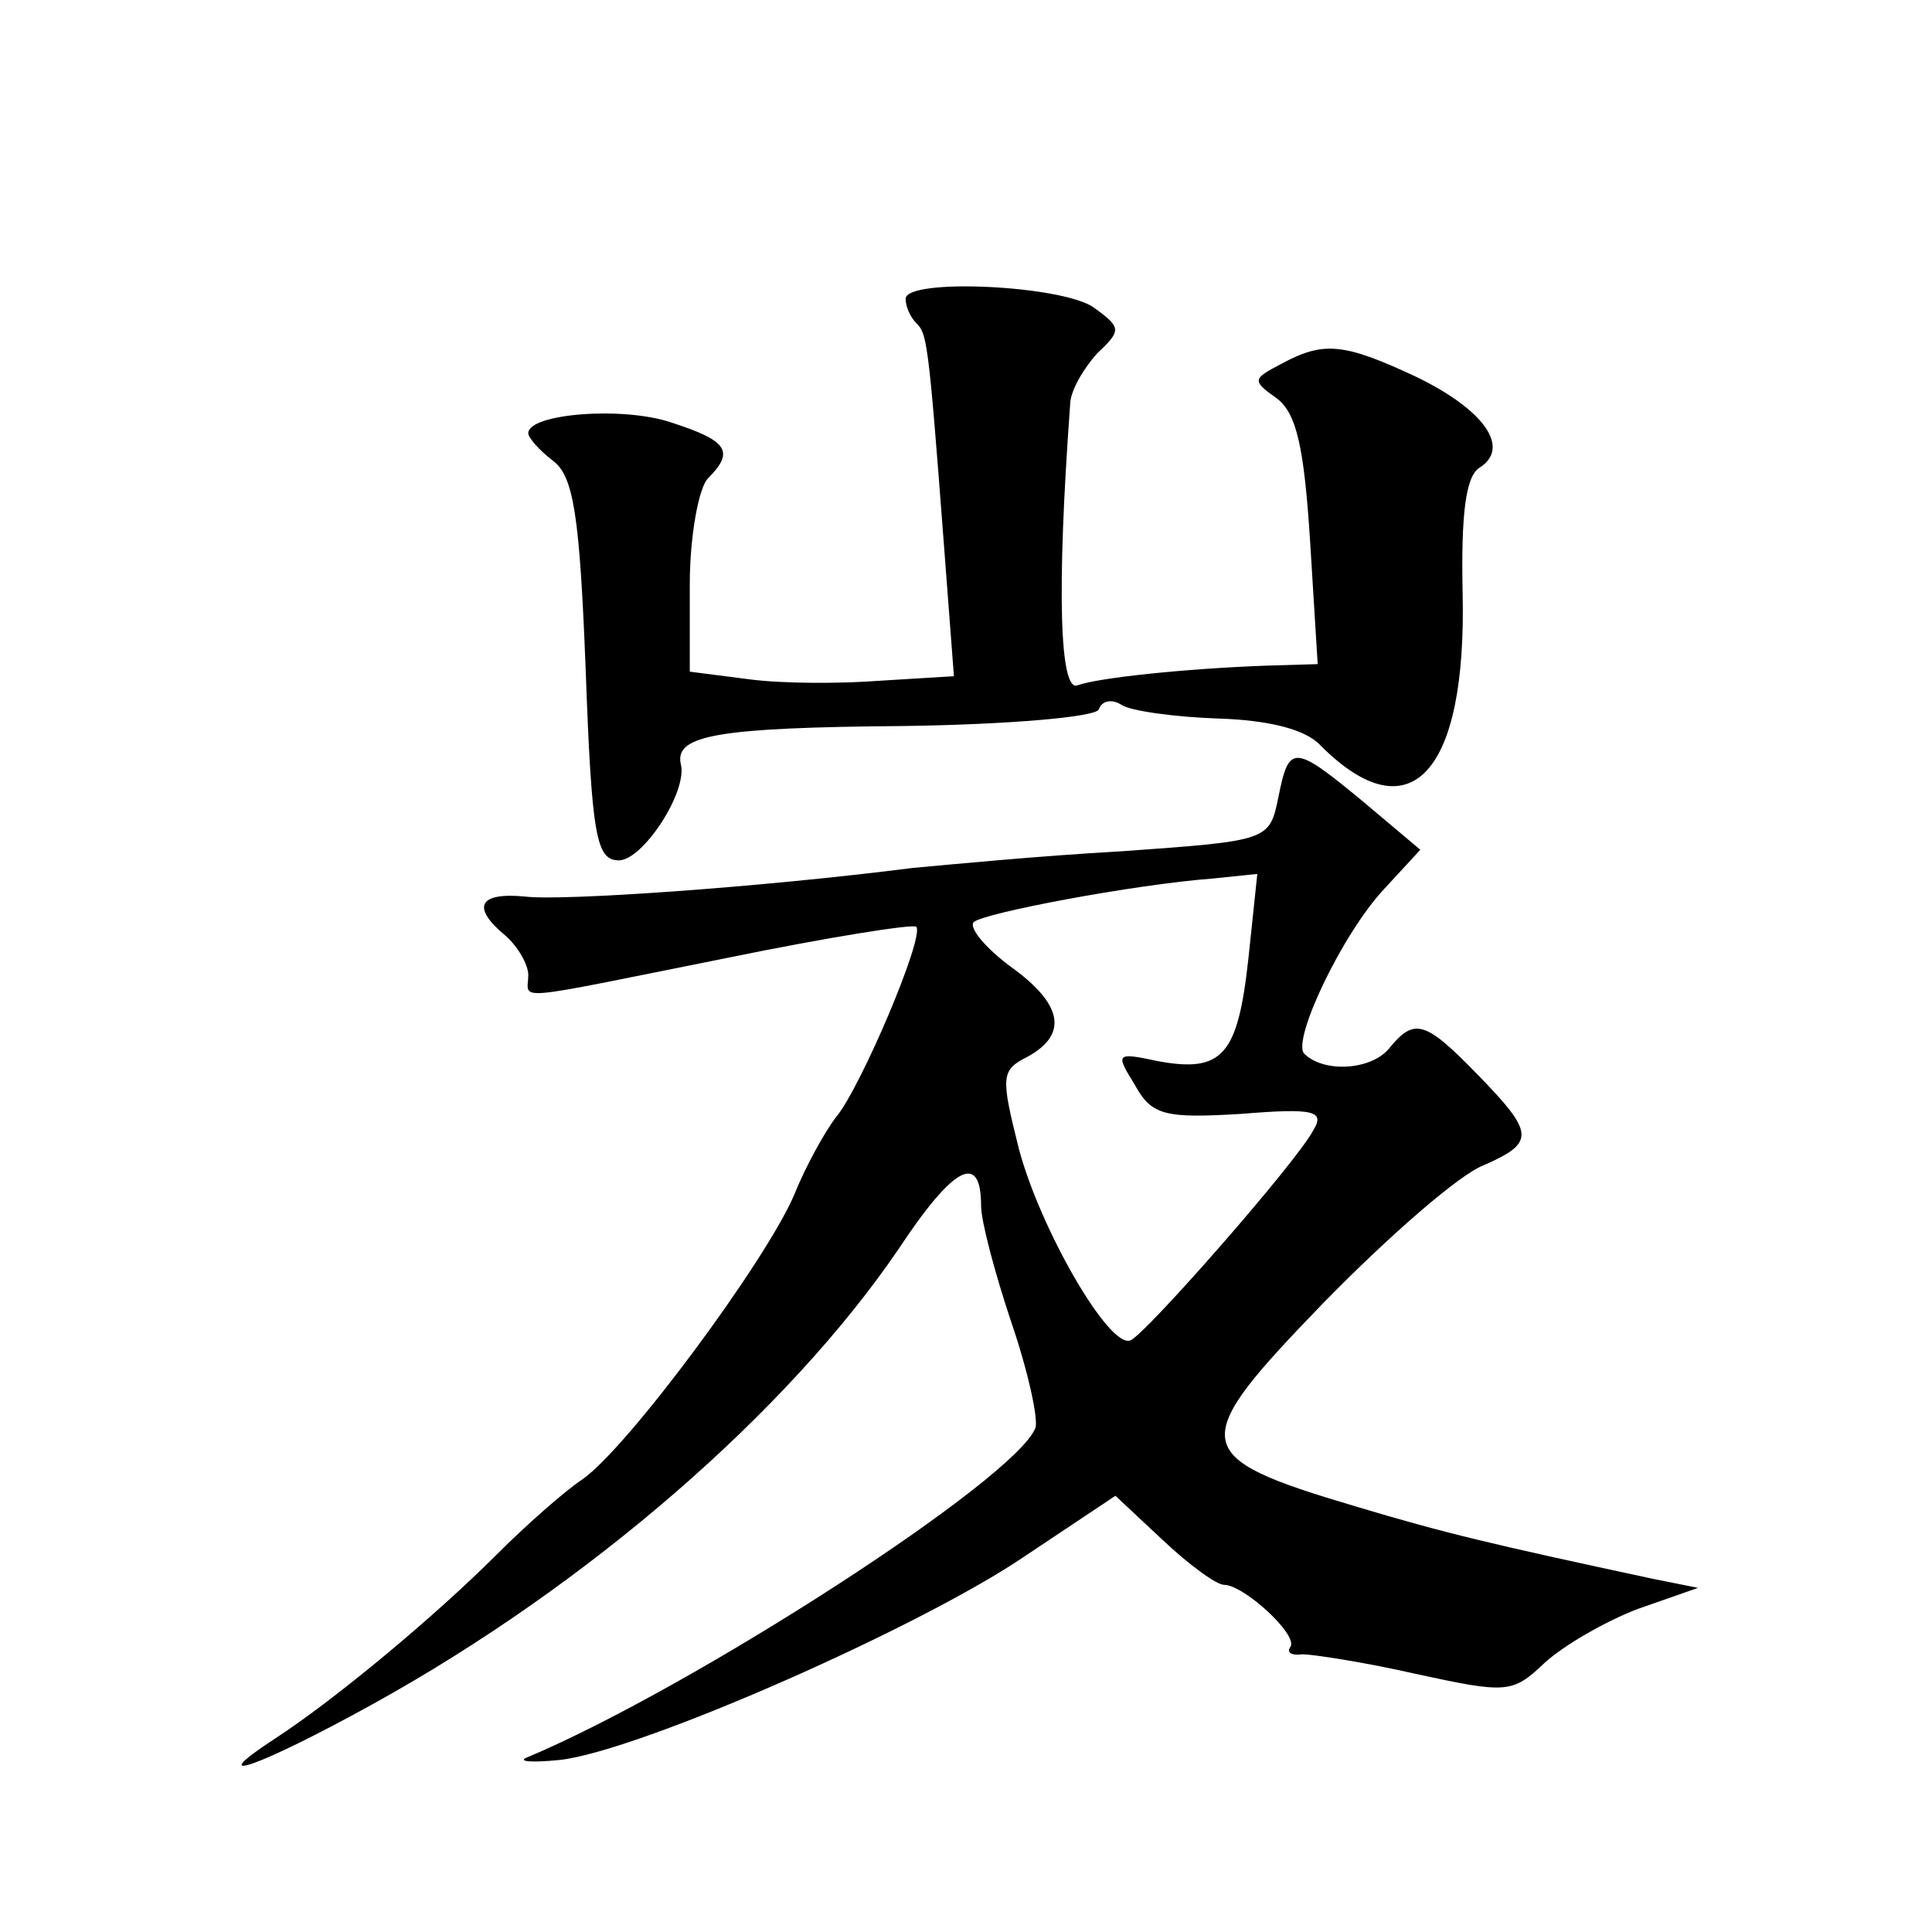 <?xml version="1.0" standalone="no"?>
<!DOCTYPE svg PUBLIC "-//W3C//DTD SVG 20010904//EN"
 "http://www.w3.org/TR/2001/REC-SVG-20010904/DTD/svg10.dtd">
<svg version="1.0" xmlns="http://www.w3.org/2000/svg"
 width="128pt" height="128pt" viewBox="0 0 128 128"
 preserveAspectRatio="xMidYMid meet">
<g transform="translate(0,128) scale(0.1,-0.1)"
fill="#0" stroke="none">
<path d="M600 1082 c0 -5 3 -12 7 -16 7 -7 8 -10 18 -142 l7 -92 -49 -3 c-26 -2
-65 -2 -87 1 l-39 5 0 58 c0 32 6 64 12 70 18 18 13 25 -24 37 -32 11 -95 6 -95
-7 0 -3 7 -11 16 -18 14 -10 18 -36 22 -138 4 -111 7 -127 22 -127 16 0 46 46 41
64 -4 19 25 24 148 25 70 1 127 6 129 11 2 6 9 7 15 3 6 -4 35 -8 63 -9 34 -1 59
-7 69 -18 59 -59 97 -19 94 102 -1 51 2 76 11 82 21 13 4 38 -41 60 -49 23 -62
24 -90 9 -19 -10 -20 -11 -3 -23 13 -10 18 -32 22 -95 l5 -81 -34 -1 c-54 -2 -111
-8 -125 -13 -12 -5 -14 63 -5 186 0 9 9 24 18 34 16 15 16 17 -2 30 -20 15 -125
20 -125 6z M847 752 c-6 -29 -6 -29 -104 -36 -54 -3 -116 -9 -138 -11 -102 -13
-233 -22 -257 -19 -31 3 -36 -7 -13 -26 8 -7 15 -19 15 -26 0 -17 -15 -18 130 11
68 14 125 23 127 21 6 -6 -37 -107 -53 -126 -7 -9 -20 -32 -28 -52 -19 -44 -110
-167 -140 -188 -12 -8 -37 -30 -57 -50 -41 -41 -107 -96 -147 -122 -49 -32 -11
-19 65 23 143 79 275 194 348 301 37 56 55 65 55 29 0 -10 9 -44 20 -77 11 -32
18 -64 16 -70 -13 -34 -227 -172 -336 -218 -8 -3 1 -4 21 -2 53 6 239 88 308 135
l60 40 31 -29 c18 -17 36 -30 41 -30 13 0 49 -33 44 -41 -3 -4 1 -6 8 -5 6 0 40
-5 75 -13 60 -13 64 -13 85 7 13 12 41 28 62 36 l40 14 -30 6 c-107 23 -137 30
-197 48 -111 33 -112 41 -21 135 43 44 90 85 106 91 34 15 34 21 -4 60 -35 36 -42
38 -59 17 -12 -14 -43 -16 -56 -3 -8 9 25 79 53 109 l24 26 -38 32 c-46 38 -49
38 -56 3z m-20 -108 c-7 -63 -17 -75 -60 -67 -28 6 -28 5 -15 -16 11 -20 20 -22
70 -19 49 4 56 2 48 -11 -11 -21 -111 -135 -121 -139 -14 -6 -60 74 -74 127 -12
48 -12 52 6 61 27 15 23 35 -12 60 -16 12 -27 25 -24 29 6 6 106 25 159 29 l29
3 -6 -57z"/>
</g>
</svg>
